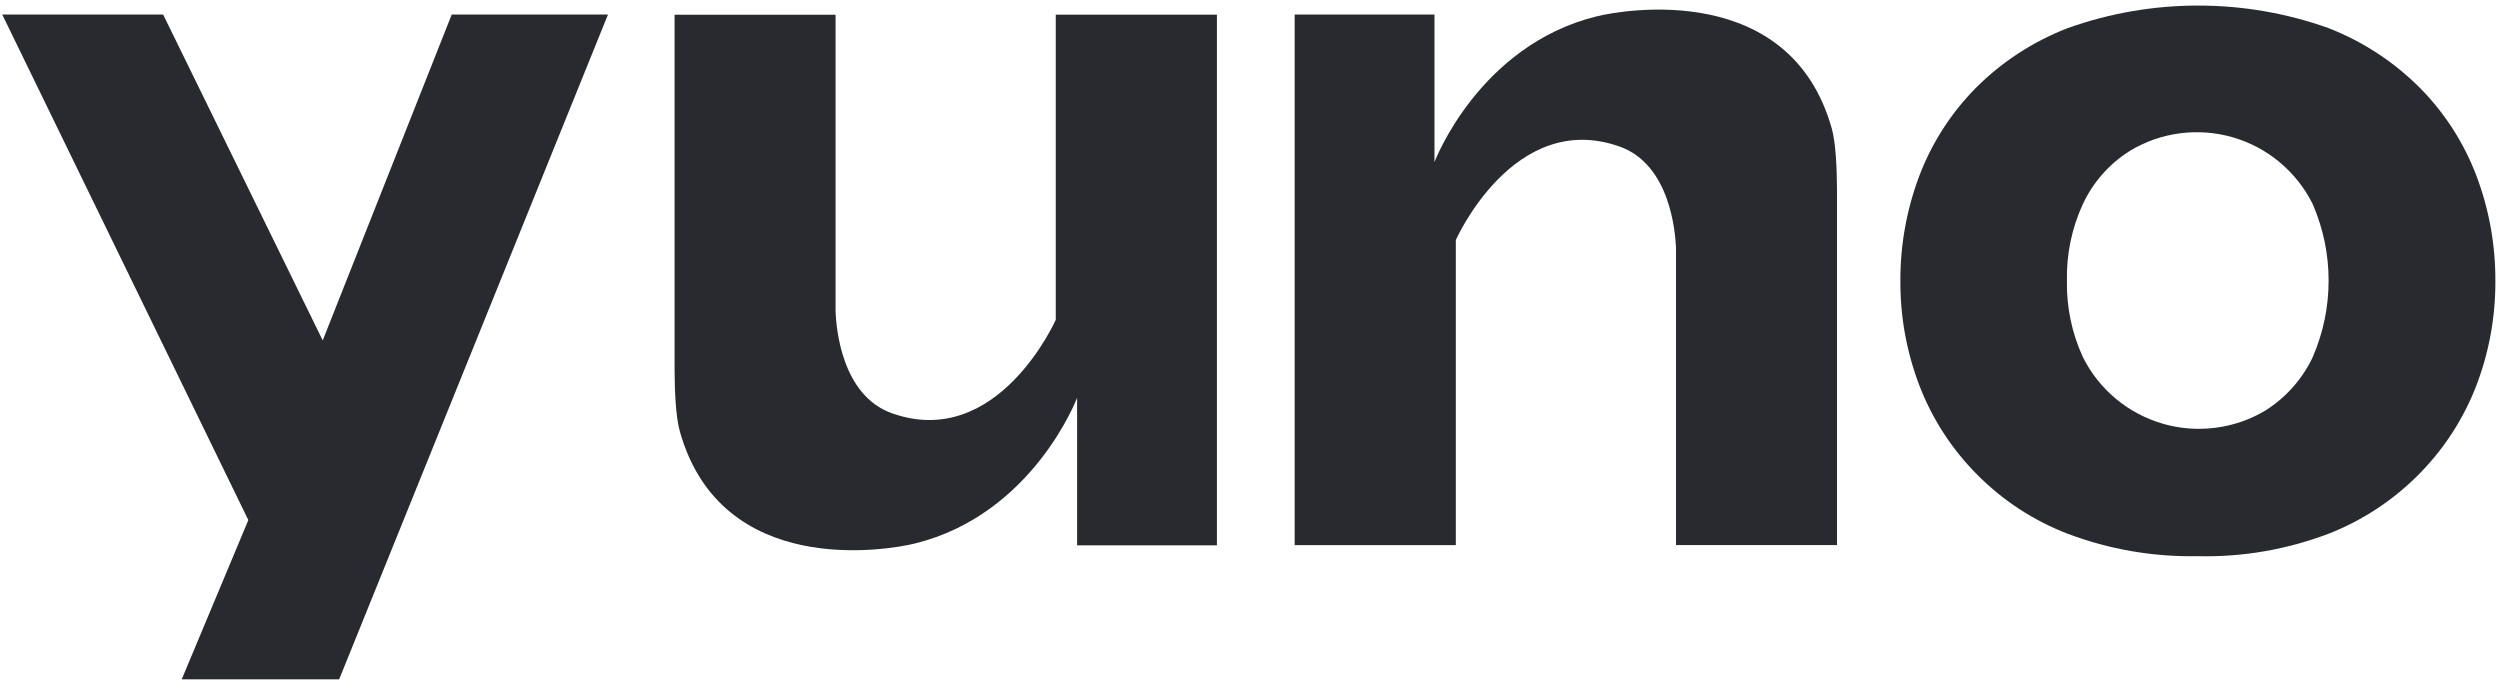 <svg width="1460" height="400" viewBox="0 0 1460 400" fill="none" xmlns="http://www.w3.org/2000/svg">
<path d="M188.466 198.795L95.269 8.481H1.304L145.03 303.734L106.116 396.747H198.062L355.064 8.481H263.816L188.466 198.795Z" fill="#282A30"/>
<path d="M616.568 186.747C616.568 186.747 582.753 263.132 521.039 241.397C491.312 230.939 488.378 191.229 487.969 182.096V8.602H393.955V216.216C394.027 228.12 394.58 243.253 397.034 251.976C421.253 337.903 517.864 321.47 534.411 317.373C603.436 300.265 629.026 232.289 629.026 232.289V318.457H710.678V8.578H616.568V186.747Z" fill="#282A30"/>
<path d="M1413.46 51.566C1398.21 36.217 1380.2 24.386 1359.97 16.458C1310.79 -1.157 1256.63 -1.157 1207.44 16.458C1187.1 24.337 1168.99 36.169 1153.59 51.639C1139.23 66.265 1128.2 83.47 1120.88 102.699C1113.48 122.337 1109.75 142.988 1109.82 164.024C1109.72 185.036 1113.45 205.518 1120.88 225.036C1128.48 244.819 1139.98 262.506 1155.01 277.542C1170.04 292.578 1187.75 304.096 1207.59 311.735C1231.78 320.868 1257.28 325.253 1283.23 324.819H1283.51H1283.8C1309.9 325.398 1335.51 320.916 1359.92 311.687C1380.1 303.783 1398.16 291.807 1413.44 276.169C1427.82 261.422 1438.86 244.193 1446.27 224.964C1453.67 205.494 1457.38 185.012 1457.3 164.121C1457.38 142.988 1453.65 122.337 1446.24 102.675C1438.93 83.446 1427.89 66.241 1413.46 51.542V51.566ZM1350.88 208.048L1350.64 208.554C1344.6 221.301 1335.13 232.024 1323.22 239.59L1322.84 239.832C1313.87 245.157 1304.08 248.53 1293.71 249.831C1290.51 250.241 1287.29 250.434 1284.09 250.434C1277 250.434 1269.93 249.422 1263.02 247.422C1253.02 244.506 1243.86 239.663 1235.82 233.012C1227.79 226.362 1221.32 218.265 1216.61 208.94L1216.34 208.41C1209.97 194.53 1206.77 179.133 1207.08 163.88C1206.75 148.603 1209.94 133.181 1216.34 119.301C1222.35 106.386 1231.85 95.615 1243.88 88.097L1244.14 87.928C1253.11 82.554 1262.9 79.157 1273.29 77.831C1283.66 76.506 1294 77.301 1304.03 80.217C1314.06 83.133 1323.22 88 1331.26 94.699C1339.29 101.374 1345.73 109.518 1350.45 118.844L1350.83 119.687C1356.85 133.735 1359.9 148.578 1359.9 163.88C1359.9 179.181 1356.85 194.024 1350.83 208.072L1350.88 208.048Z" fill="#282A30"/>
<path d="M932.351 9.567C863.326 26.675 837.736 94.651 837.736 94.651V8.482H756.084V318.362H850.194V140.193C850.194 140.193 884.009 63.807 945.723 85.543C975.45 96 978.384 135.711 978.793 144.844V318.338H1072.81V110.723C1072.73 98.82 1072.18 83.687 1069.73 74.964C1045.51 -10.964 948.898 5.47 932.351 9.567Z" fill="#282A30"/>
</svg>

